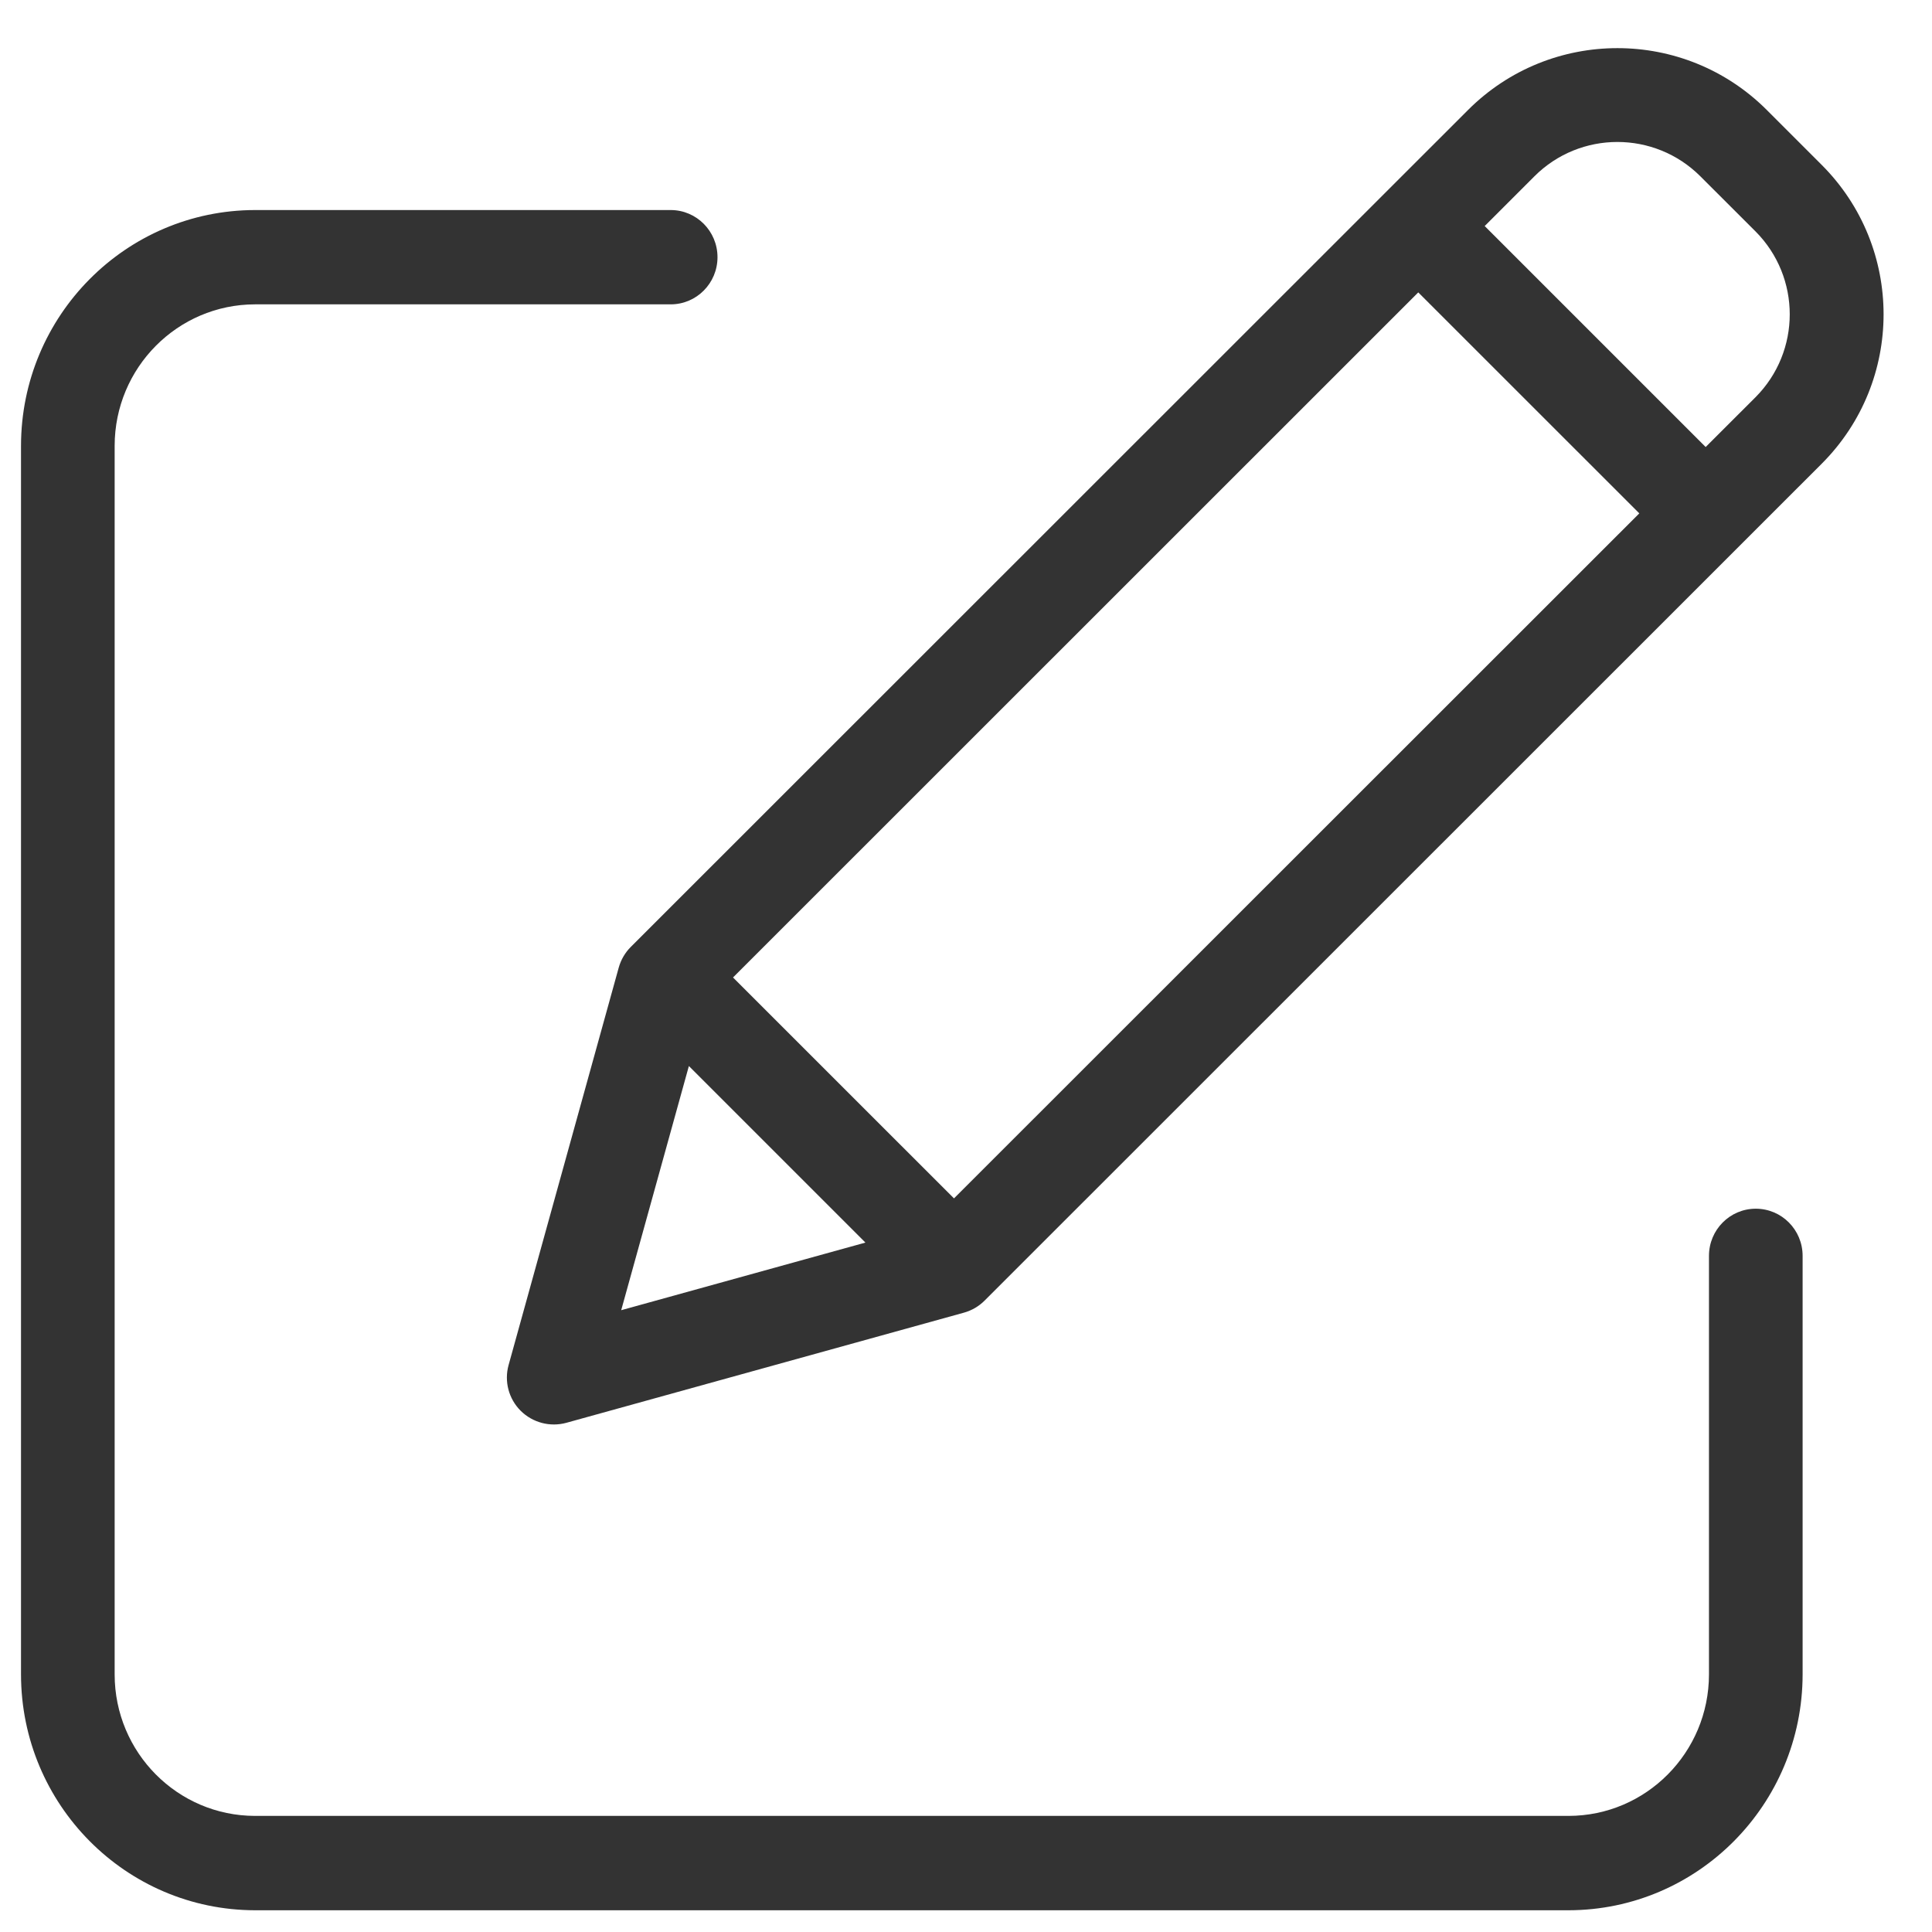 <?xml version="1.0" encoding="UTF-8"?>
<svg width="32px" height="32px" viewBox="0 0 32 32" version="1.1" xmlns="http://www.w3.org/2000/svg" xmlns:xlink="http://www.w3.org/1999/xlink">
    <title>edit</title>
    <g id="Components" stroke="none" stroke-width="1" fill="none" fill-rule="evenodd">
        <g id="08.2---Tunnel-d'achat---Adresse" transform="translate(-994, -283)" fill="#333333" fill-rule="nonzero">
            <g id="Group-4" transform="translate(431, 261)">
                <g id="edit" transform="translate(563.348, 22.797)">
                    <path d="M28.733,19.223 C28.305,19.223 27.958,19.572 27.958,20.004 L27.958,26.938 C27.956,28.231 26.916,29.279 25.632,29.28 L3.877,29.28 C2.593,29.279 1.552,28.231 1.551,26.938 L1.551,6.587 C1.552,5.294 2.593,4.245 3.877,4.244 L10.761,4.244 C11.189,4.244 11.536,3.894 11.536,3.463 C11.536,3.032 11.189,2.682 10.761,2.682 L3.877,2.682 C1.737,2.684 0.002,4.431 0,6.587 L0,26.938 C0.002,29.093 1.737,30.84 3.877,30.843 L25.632,30.843 C27.772,30.84 29.506,29.093 29.509,26.938 L29.509,20.004 C29.509,19.572 29.162,19.223 28.733,19.223 Z" id="Path"></path>
                    <path d="M28.915,1.024 C27.549,-0.341 25.334,-0.341 23.968,1.024 L10.099,14.888 C10.004,14.983 9.936,15.101 9.9,15.23 L8.076,21.812 C8.001,22.082 8.077,22.371 8.275,22.569 C8.474,22.767 8.763,22.843 9.033,22.769 L15.617,20.945 C15.746,20.909 15.864,20.841 15.959,20.746 L29.827,6.882 C31.191,5.515 31.191,3.303 29.827,1.936 L28.915,1.024 Z M11.793,15.393 L23.143,4.046 L26.804,7.706 L15.453,19.052 L11.793,15.393 Z M11.062,16.86 L13.986,19.784 L9.941,20.904 L11.062,16.86 Z M28.728,5.783 L27.903,6.607 L24.243,2.947 L25.067,2.123 C25.826,1.365 27.056,1.365 27.815,2.123 L28.728,3.035 C29.485,3.794 29.485,5.024 28.728,5.783 L28.728,5.783 Z" id="Shape"></path>
                </g>
            </g>
        </g>
    </g>
</svg>